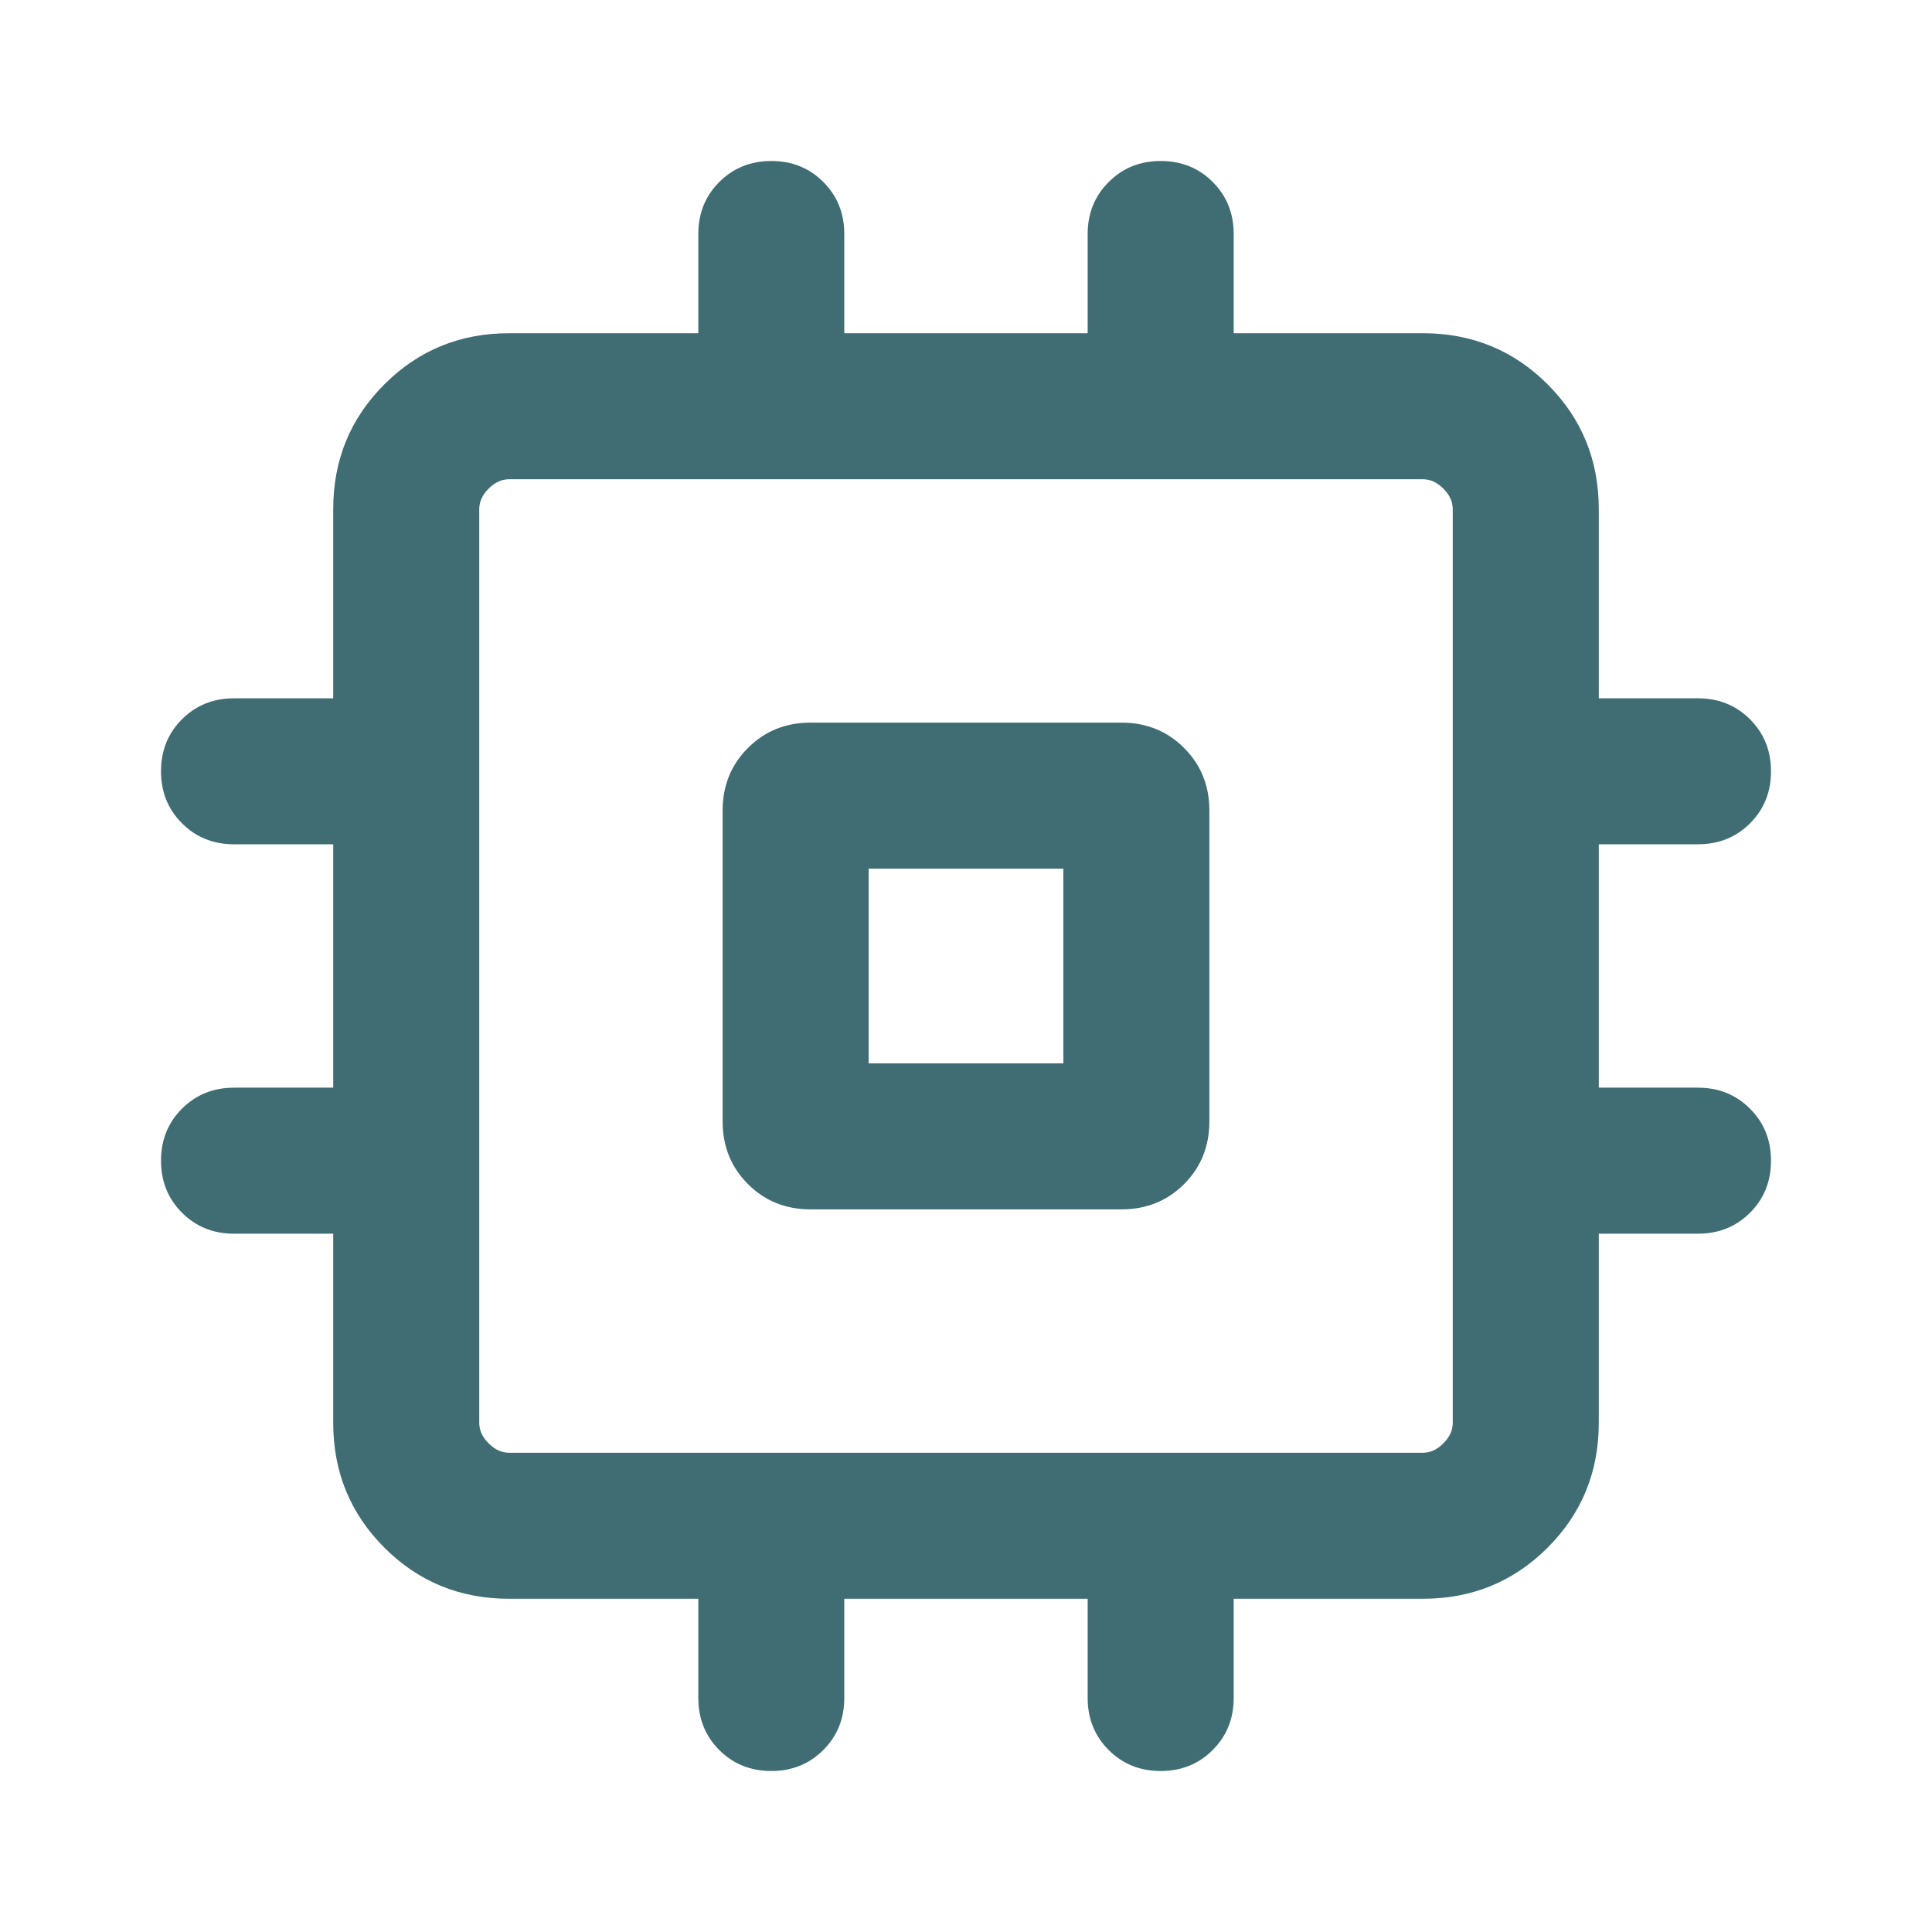 <svg width="36" height="36" viewBox="0 0 36 36" fill="none" xmlns="http://www.w3.org/2000/svg">
<path d="M13.465 20.895V15.105C13.465 14.64 13.622 14.251 13.937 13.937C14.251 13.622 14.64 13.465 15.105 13.465H20.895C21.36 13.465 21.749 13.622 22.064 13.937C22.378 14.251 22.535 14.64 22.535 15.105V20.895C22.535 21.36 22.378 21.749 22.064 22.064C21.749 22.378 21.36 22.535 20.895 22.535H15.105C14.64 22.535 14.251 22.378 13.937 22.064C13.622 21.749 13.465 21.36 13.465 20.895ZM16.186 19.814H19.814V16.186H16.186V19.814ZM13.012 31.64V29.791H9.488C8.572 29.791 7.796 29.473 7.162 28.838C6.527 28.203 6.209 27.428 6.209 26.512V22.988H4.36C3.975 22.988 3.652 22.858 3.391 22.597C3.13 22.336 3 22.013 3 21.627C3 21.242 3.13 20.919 3.391 20.658C3.652 20.398 3.975 20.267 4.36 20.267H6.209V15.732H4.36C3.975 15.732 3.652 15.602 3.391 15.341C3.13 15.08 3 14.757 3 14.371C3 13.986 3.13 13.663 3.391 13.402C3.652 13.142 3.975 13.012 4.36 13.012H6.209V9.488C6.209 8.572 6.527 7.796 7.162 7.162C7.796 6.527 8.572 6.209 9.488 6.209H13.012V4.36C13.012 3.975 13.142 3.652 13.403 3.391C13.664 3.13 13.987 3 14.373 3C14.758 3 15.081 3.13 15.342 3.391C15.602 3.652 15.732 3.975 15.732 4.36V6.209H20.267V4.36C20.267 3.975 20.398 3.652 20.659 3.391C20.92 3.13 21.243 3 21.628 3C22.014 3 22.337 3.13 22.598 3.391C22.858 3.652 22.988 3.975 22.988 4.36V6.209H26.512C27.428 6.209 28.203 6.527 28.838 7.162C29.473 7.796 29.791 8.572 29.791 9.488V13.012H31.64C32.025 13.012 32.348 13.142 32.609 13.403C32.87 13.664 33 13.987 33 14.373C33 14.758 32.87 15.081 32.609 15.342C32.348 15.602 32.025 15.732 31.64 15.732H29.791V20.267H31.64C32.025 20.267 32.348 20.398 32.609 20.659C32.87 20.92 33 21.243 33 21.628C33 22.014 32.87 22.337 32.609 22.598C32.348 22.858 32.025 22.988 31.64 22.988H29.791V26.512C29.791 27.428 29.473 28.203 28.838 28.838C28.203 29.473 27.428 29.791 26.512 29.791H22.988V31.64C22.988 32.025 22.858 32.348 22.597 32.609C22.336 32.87 22.013 33 21.627 33C21.242 33 20.919 32.87 20.658 32.609C20.398 32.348 20.267 32.025 20.267 31.64V29.791H15.732V31.64C15.732 32.025 15.602 32.348 15.341 32.609C15.08 32.87 14.757 33 14.371 33C13.986 33 13.663 32.87 13.402 32.609C13.142 32.348 13.012 32.025 13.012 31.64ZM26.512 27.07C26.651 27.07 26.779 27.012 26.895 26.895C27.012 26.779 27.07 26.651 27.07 26.512V9.488C27.07 9.349 27.012 9.221 26.895 9.105C26.779 8.988 26.651 8.93 26.512 8.93H9.488C9.349 8.93 9.221 8.988 9.105 9.105C8.988 9.221 8.93 9.349 8.93 9.488V26.512C8.93 26.651 8.988 26.779 9.105 26.895C9.221 27.012 9.349 27.07 9.488 27.07H26.512Z" fill="#003C46" fill-opacity="0.75"/>
</svg>
